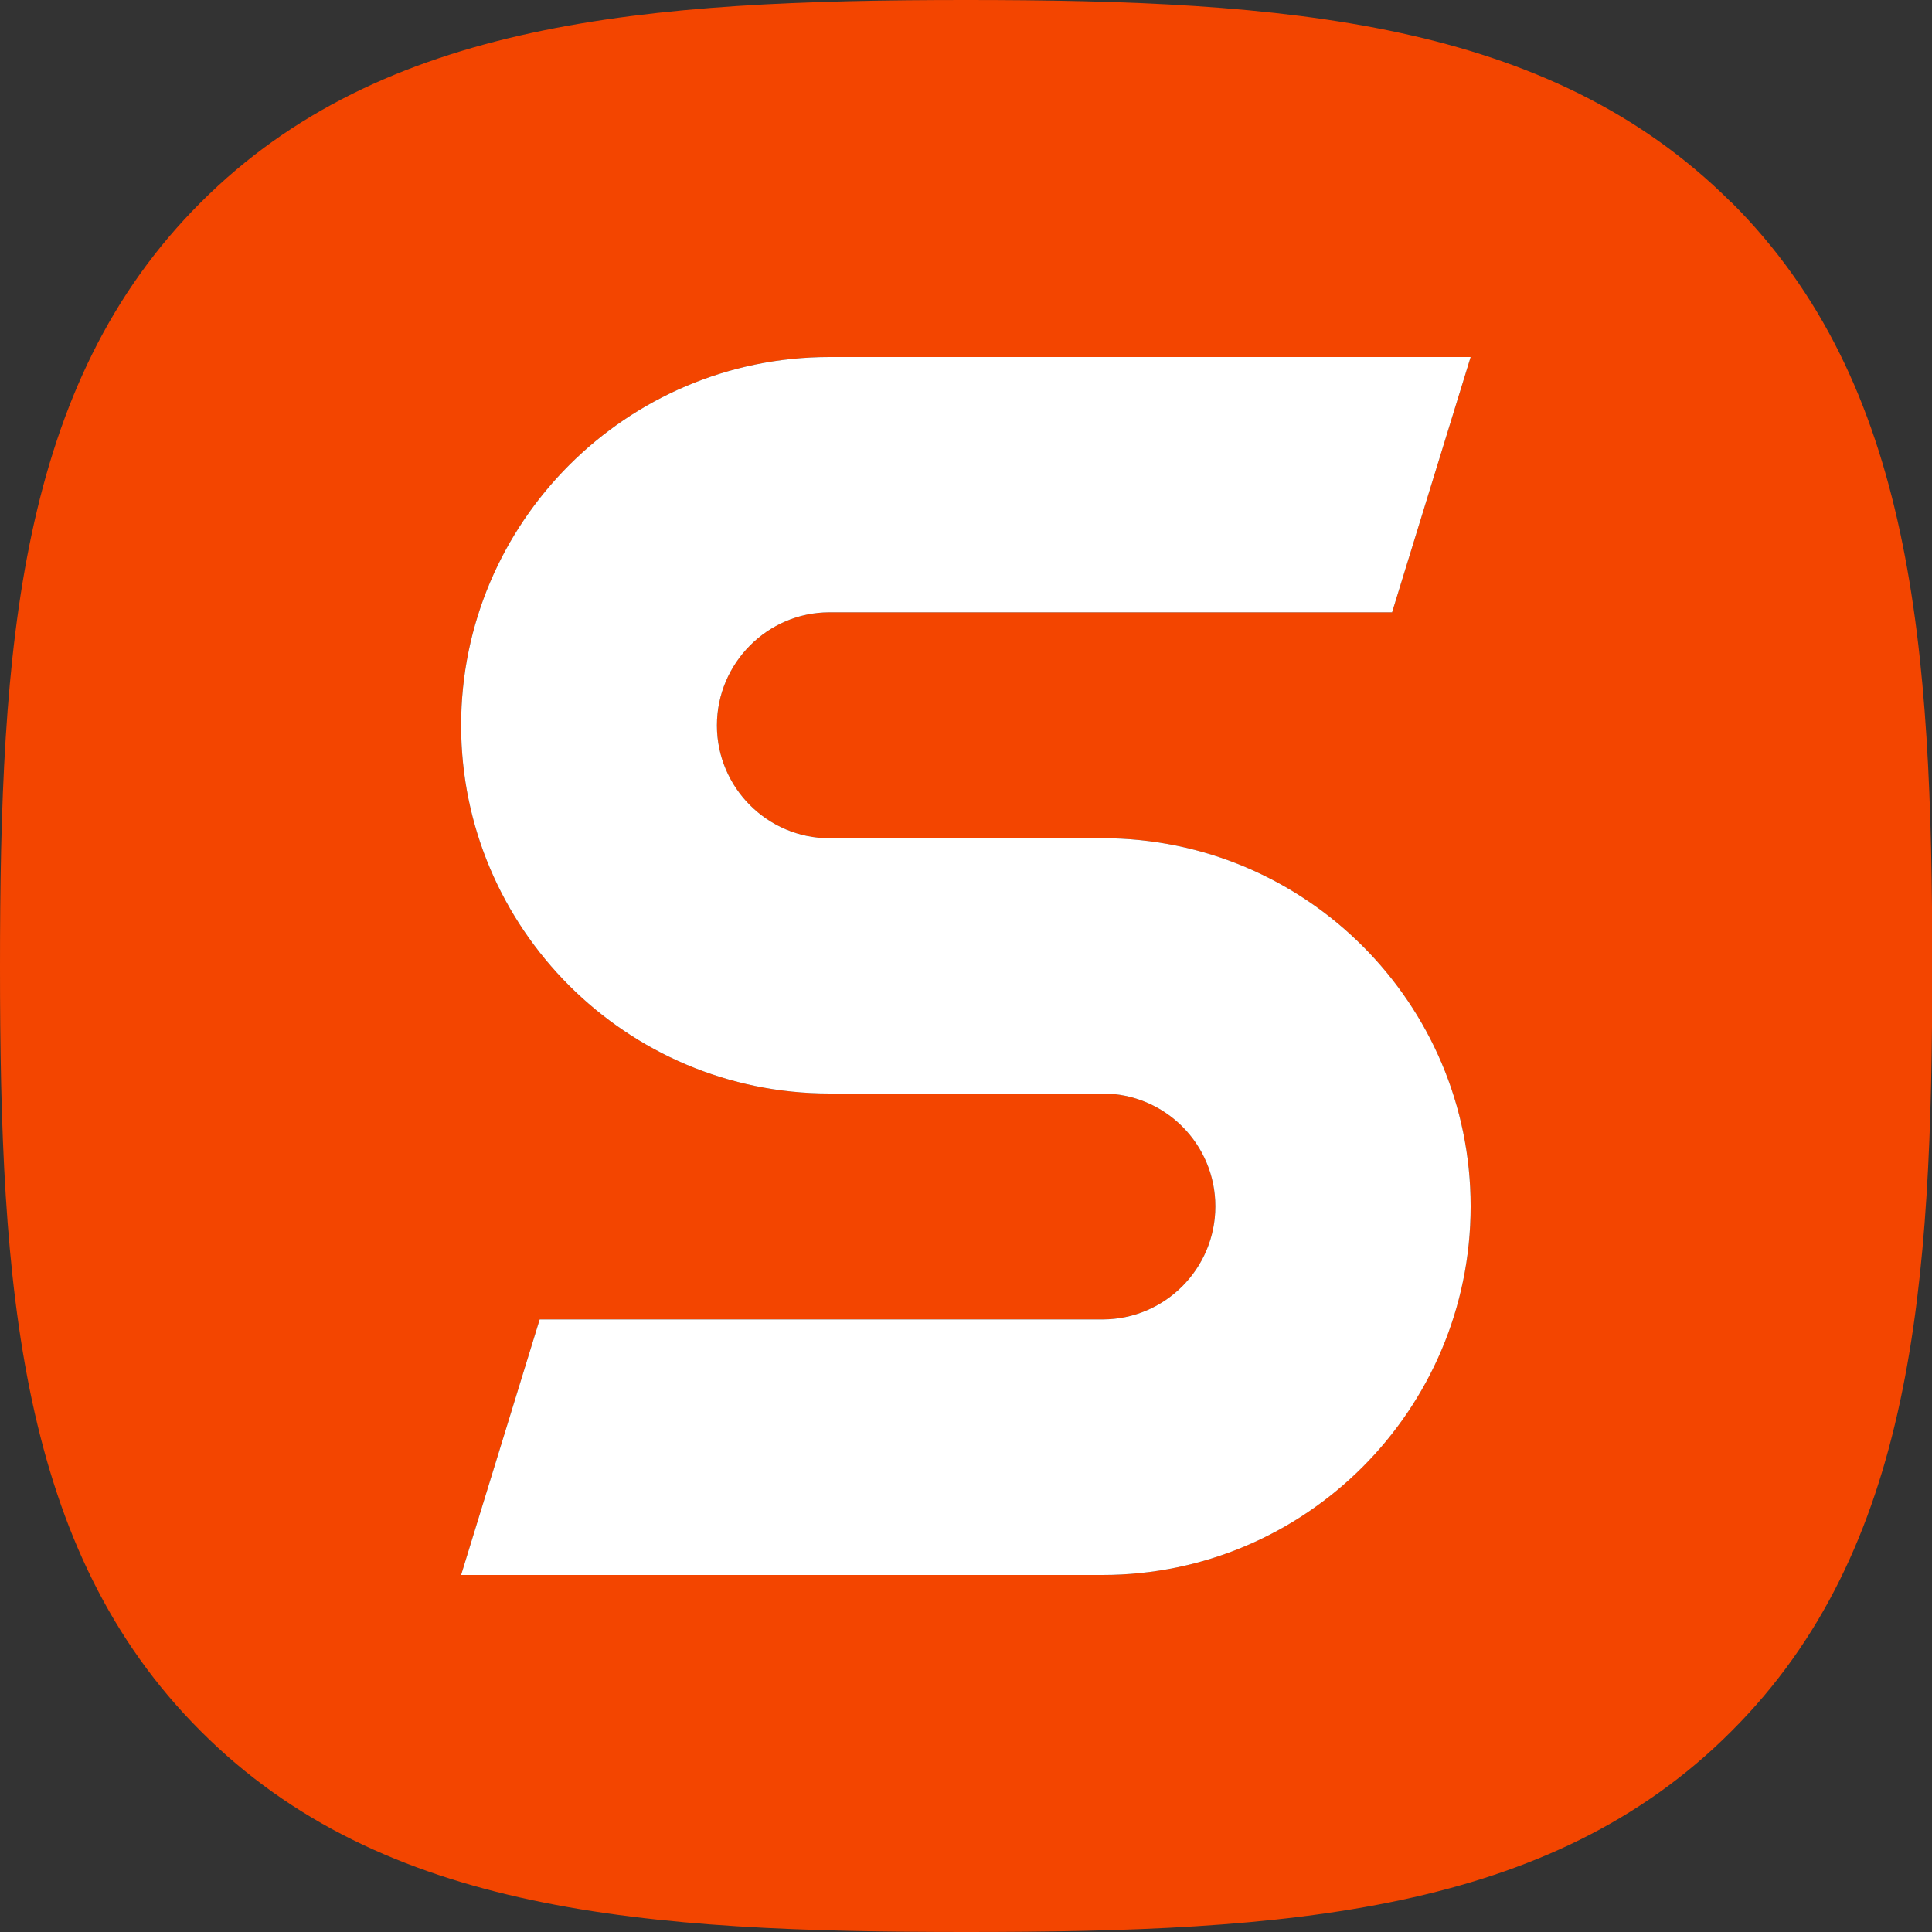 <?xml version="1.0" encoding="UTF-8"?>
<svg id="Layer_1" data-name="Layer 1" xmlns="http://www.w3.org/2000/svg" viewBox="0 0 75 75">
  <rect x="0" y="0" width="75" height="75" fill="#333333" stroke="none"/>
  <defs>
    <style>
      .cls-1 {
        fill: #f34500;
      }

      .cls-1, .cls-2 {
        stroke-width: 0px;
      }

      .cls-2 {
        fill: #fff;
      }
    </style>
  </defs>
  <path class="cls-1" d="M67.18,7.83C60.1.79,49.93,0,37.5,0S14.85.79,7.79,7.86C.71,14.93,0,25.1,0,37.53s.72,22.62,7.8,29.68c7.07,7.08,17.26,7.79,29.71,7.79s22.64-.71,29.7-7.79c7.08-7.06,7.8-17.24,7.8-29.68s-.72-22.63-7.82-29.7ZM32.2,32.54h10.6c7.88,0,14.29,6.41,14.29,14.29s-6.41,14.31-14.29,14.31h-24.9l3.05-9.92h21.85c2.42,0,4.38-1.97,4.38-4.39s-1.96-4.38-4.38-4.38h-10.6c-7.88,0-14.3-6.41-14.3-14.29s6.42-14.3,14.3-14.3h24.89l-3.05,9.91h-21.84c-2.41,0-4.37,1.98-4.37,4.39s1.96,4.38,4.37,4.38Z"/>
  <path class="cls-2" d="M57.09,46.83c0,7.89-6.41,14.31-14.29,14.31h-24.9l3.05-9.92h21.85c2.42,0,4.38-1.97,4.38-4.39s-1.96-4.38-4.38-4.38h-10.6c-7.88,0-14.3-6.41-14.3-14.29s6.42-14.3,14.3-14.3h24.89l-3.05,9.91h-21.84c-2.41,0-4.37,1.98-4.37,4.39s1.96,4.38,4.37,4.38h10.6c7.88,0,14.29,6.41,14.29,14.29Z"/>
</svg>